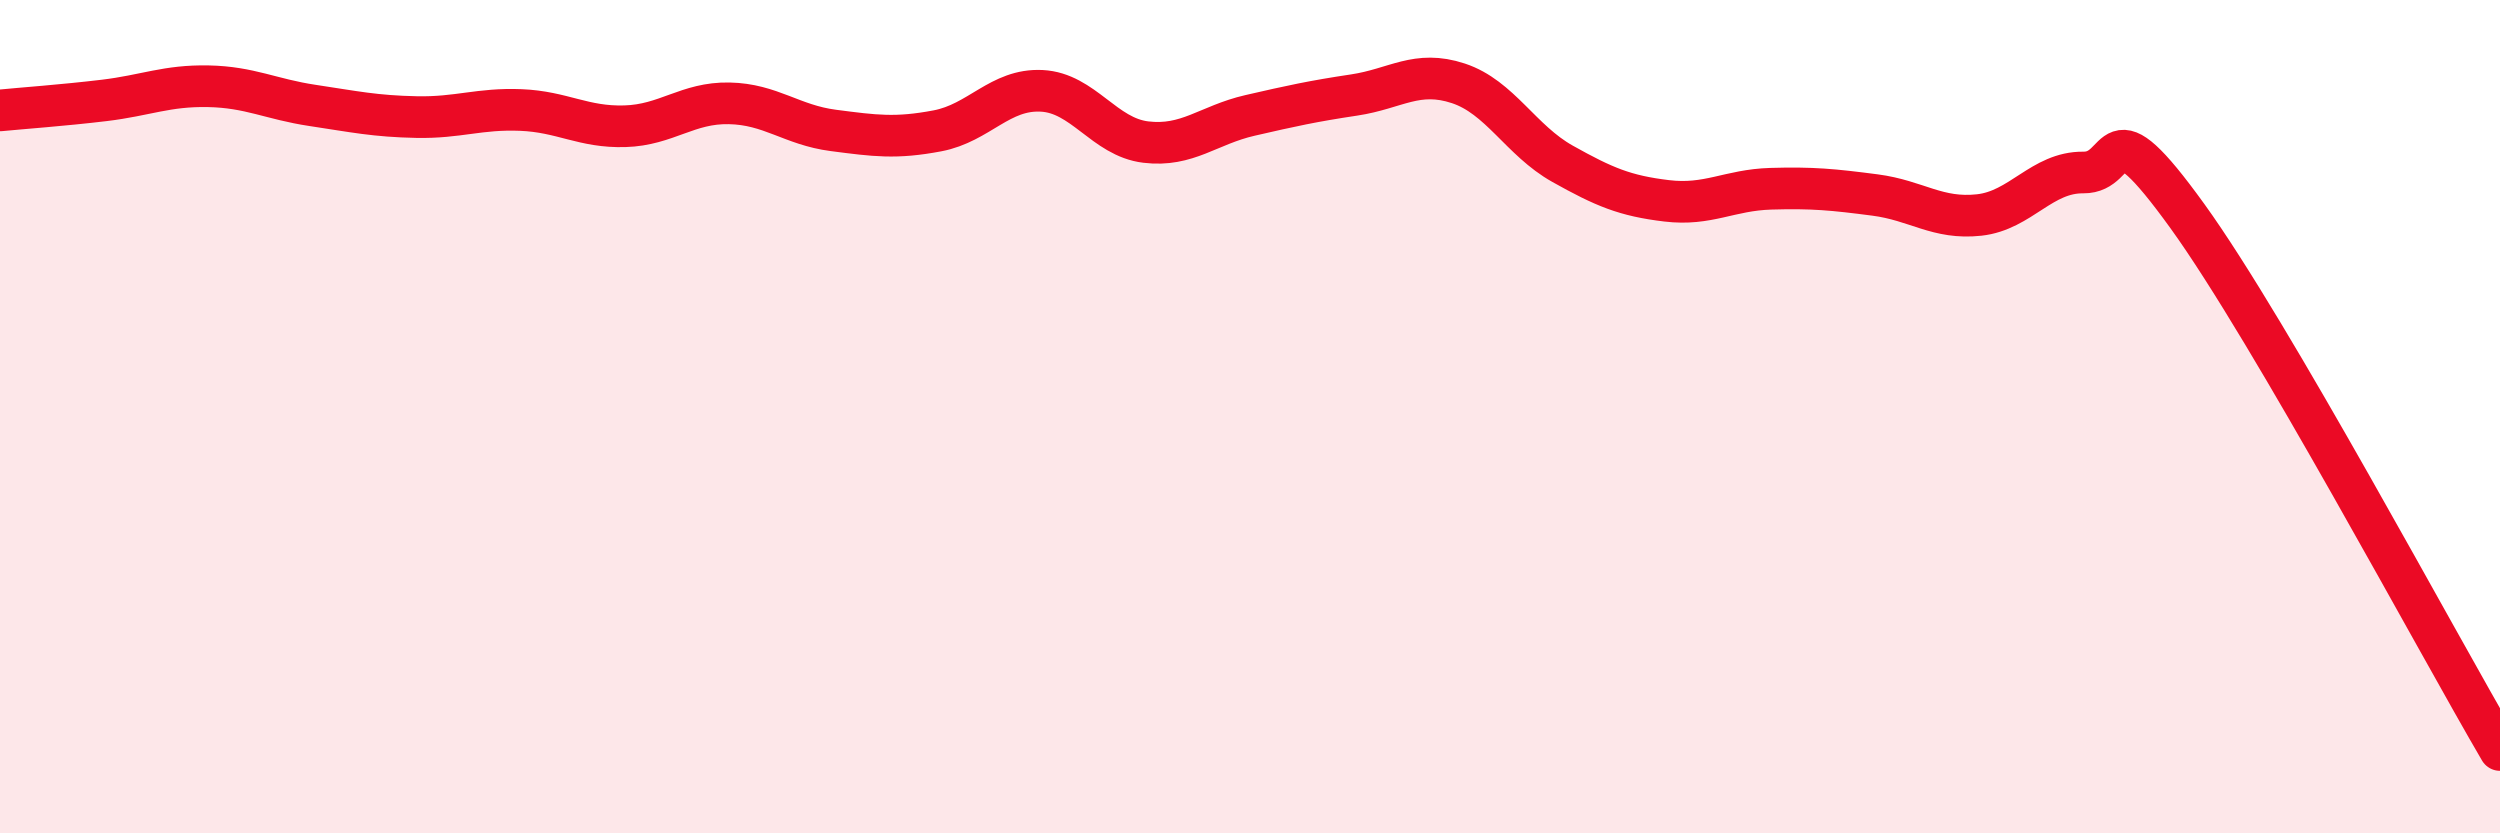 
    <svg width="60" height="20" viewBox="0 0 60 20" xmlns="http://www.w3.org/2000/svg">
      <path
        d="M 0,2.65 C 0.5,2.6 1.5,2.53 2.5,2.41 C 3.5,2.29 4,2.05 5,2.07 C 6,2.09 6.5,2.38 7.5,2.53 C 8.5,2.68 9,2.79 10,2.81 C 11,2.83 11.5,2.6 12.5,2.64 C 13.5,2.68 14,3.06 15,3.03 C 16,3 16.5,2.46 17.5,2.48 C 18.5,2.5 19,3 20,3.13 C 21,3.26 21.5,3.33 22.5,3.14 C 23.5,2.95 24,2.13 25,2.18 C 26,2.23 26.5,3.29 27.5,3.41 C 28.5,3.53 29,3 30,2.77 C 31,2.54 31.5,2.43 32.5,2.28 C 33.5,2.13 34,1.67 35,2 C 36,2.33 36.5,3.37 37.5,3.93 C 38.5,4.49 39,4.7 40,4.82 C 41,4.94 41.5,4.56 42.5,4.53 C 43.5,4.5 44,4.55 45,4.68 C 46,4.81 46.5,5.27 47.5,5.16 C 48.5,5.05 49,4.13 50,4.14 C 51,4.15 50.5,2.42 52.5,5.19 C 54.5,7.96 58.5,15.44 60,18L60 20L0 20Z"
        fill="#EB0A25"
        opacity="0.1"
        stroke-linecap="round"
        stroke-linejoin="round"
      />
      <path
        d="M 0,2.65 C 0.5,2.6 1.5,2.53 2.5,2.41 C 3.5,2.29 4,2.05 5,2.07 C 6,2.09 6.5,2.38 7.5,2.53 C 8.5,2.68 9,2.79 10,2.81 C 11,2.83 11.5,2.6 12.5,2.64 C 13.5,2.68 14,3.06 15,3.03 C 16,3 16.5,2.46 17.5,2.48 C 18.5,2.5 19,3 20,3.13 C 21,3.26 21.5,3.33 22.5,3.14 C 23.5,2.95 24,2.13 25,2.18 C 26,2.23 26.5,3.29 27.5,3.41 C 28.5,3.53 29,3 30,2.77 C 31,2.54 31.5,2.43 32.5,2.28 C 33.5,2.13 34,1.67 35,2 C 36,2.33 36.5,3.37 37.5,3.93 C 38.5,4.49 39,4.7 40,4.82 C 41,4.94 41.5,4.56 42.5,4.53 C 43.5,4.5 44,4.55 45,4.68 C 46,4.81 46.5,5.27 47.5,5.16 C 48.5,5.05 49,4.13 50,4.14 C 51,4.15 50.5,2.42 52.5,5.19 C 54.5,7.96 58.5,15.44 60,18"
        stroke="#EB0A25"
        stroke-width="1"
        fill="none"
        stroke-linecap="round"
        stroke-linejoin="round"
      />
    </svg>
  